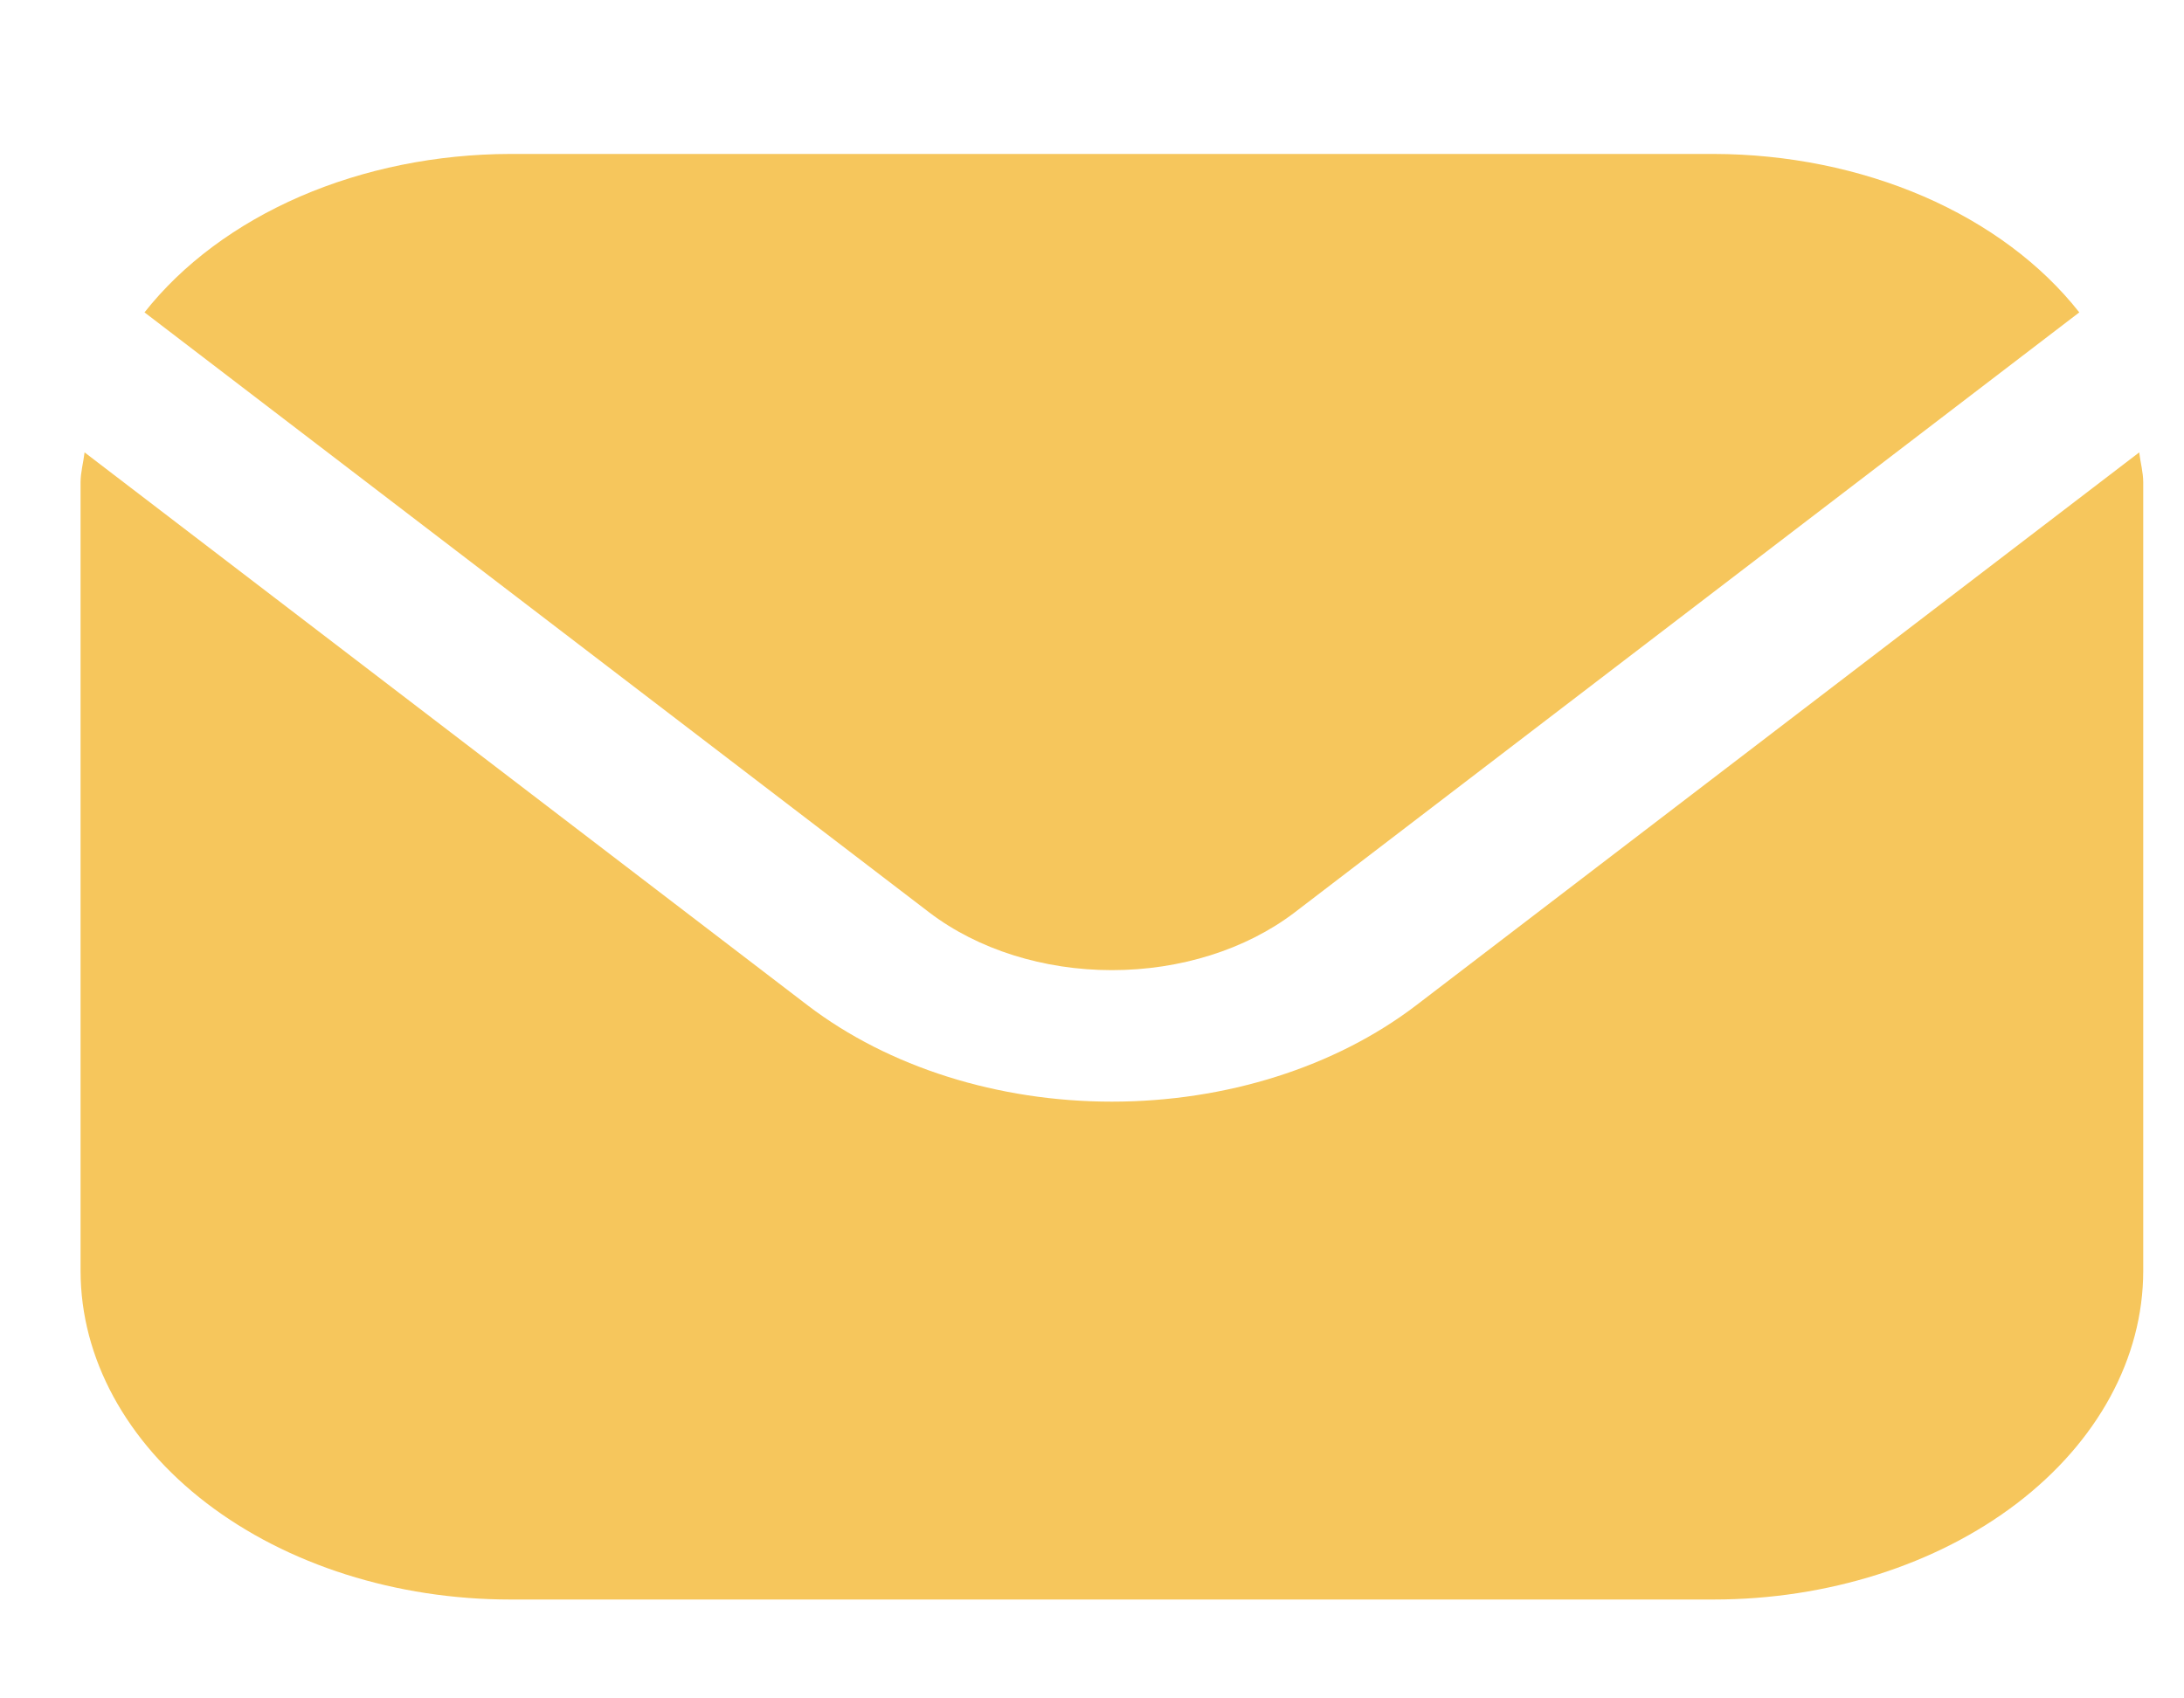 <svg width="18" height="14" viewBox="0 0 18 14" fill="none" xmlns="http://www.w3.org/2000/svg">
<g clip-path="url(#clip0_77_225)">
<path d="M17.631 3.729L11.669 8.289C11.004 8.796 10.103 9.081 9.164 9.081C8.225 9.081 7.324 8.796 6.659 8.289L0.697 3.729C0.687 3.815 0.664 3.892 0.664 3.977V10.477C0.665 11.195 1.039 11.883 1.703 12.391C2.367 12.899 3.267 13.185 4.206 13.185H14.122C15.061 13.185 15.961 12.899 16.625 12.391C17.289 11.883 17.663 11.195 17.664 10.477V3.977C17.664 3.892 17.641 3.815 17.631 3.729Z" fill="#F6C65C"/>
<path d="M10.668 7.523L17.137 2.575C16.824 2.177 16.382 1.848 15.854 1.619C15.326 1.391 14.73 1.27 14.123 1.269H4.206C3.599 1.27 3.003 1.391 2.475 1.619C1.947 1.848 1.505 2.177 1.191 2.575L7.661 7.523C8.061 7.827 8.601 7.997 9.164 7.997C9.728 7.997 10.268 7.827 10.668 7.523Z" fill="#F6C65C"/>
</g>
<defs>
<clipPath id="clip0_77_225">
<rect width="17" height="13" fill="white" transform="translate(0.664 0.728)"/>
</clipPath>
</defs>
</svg>
